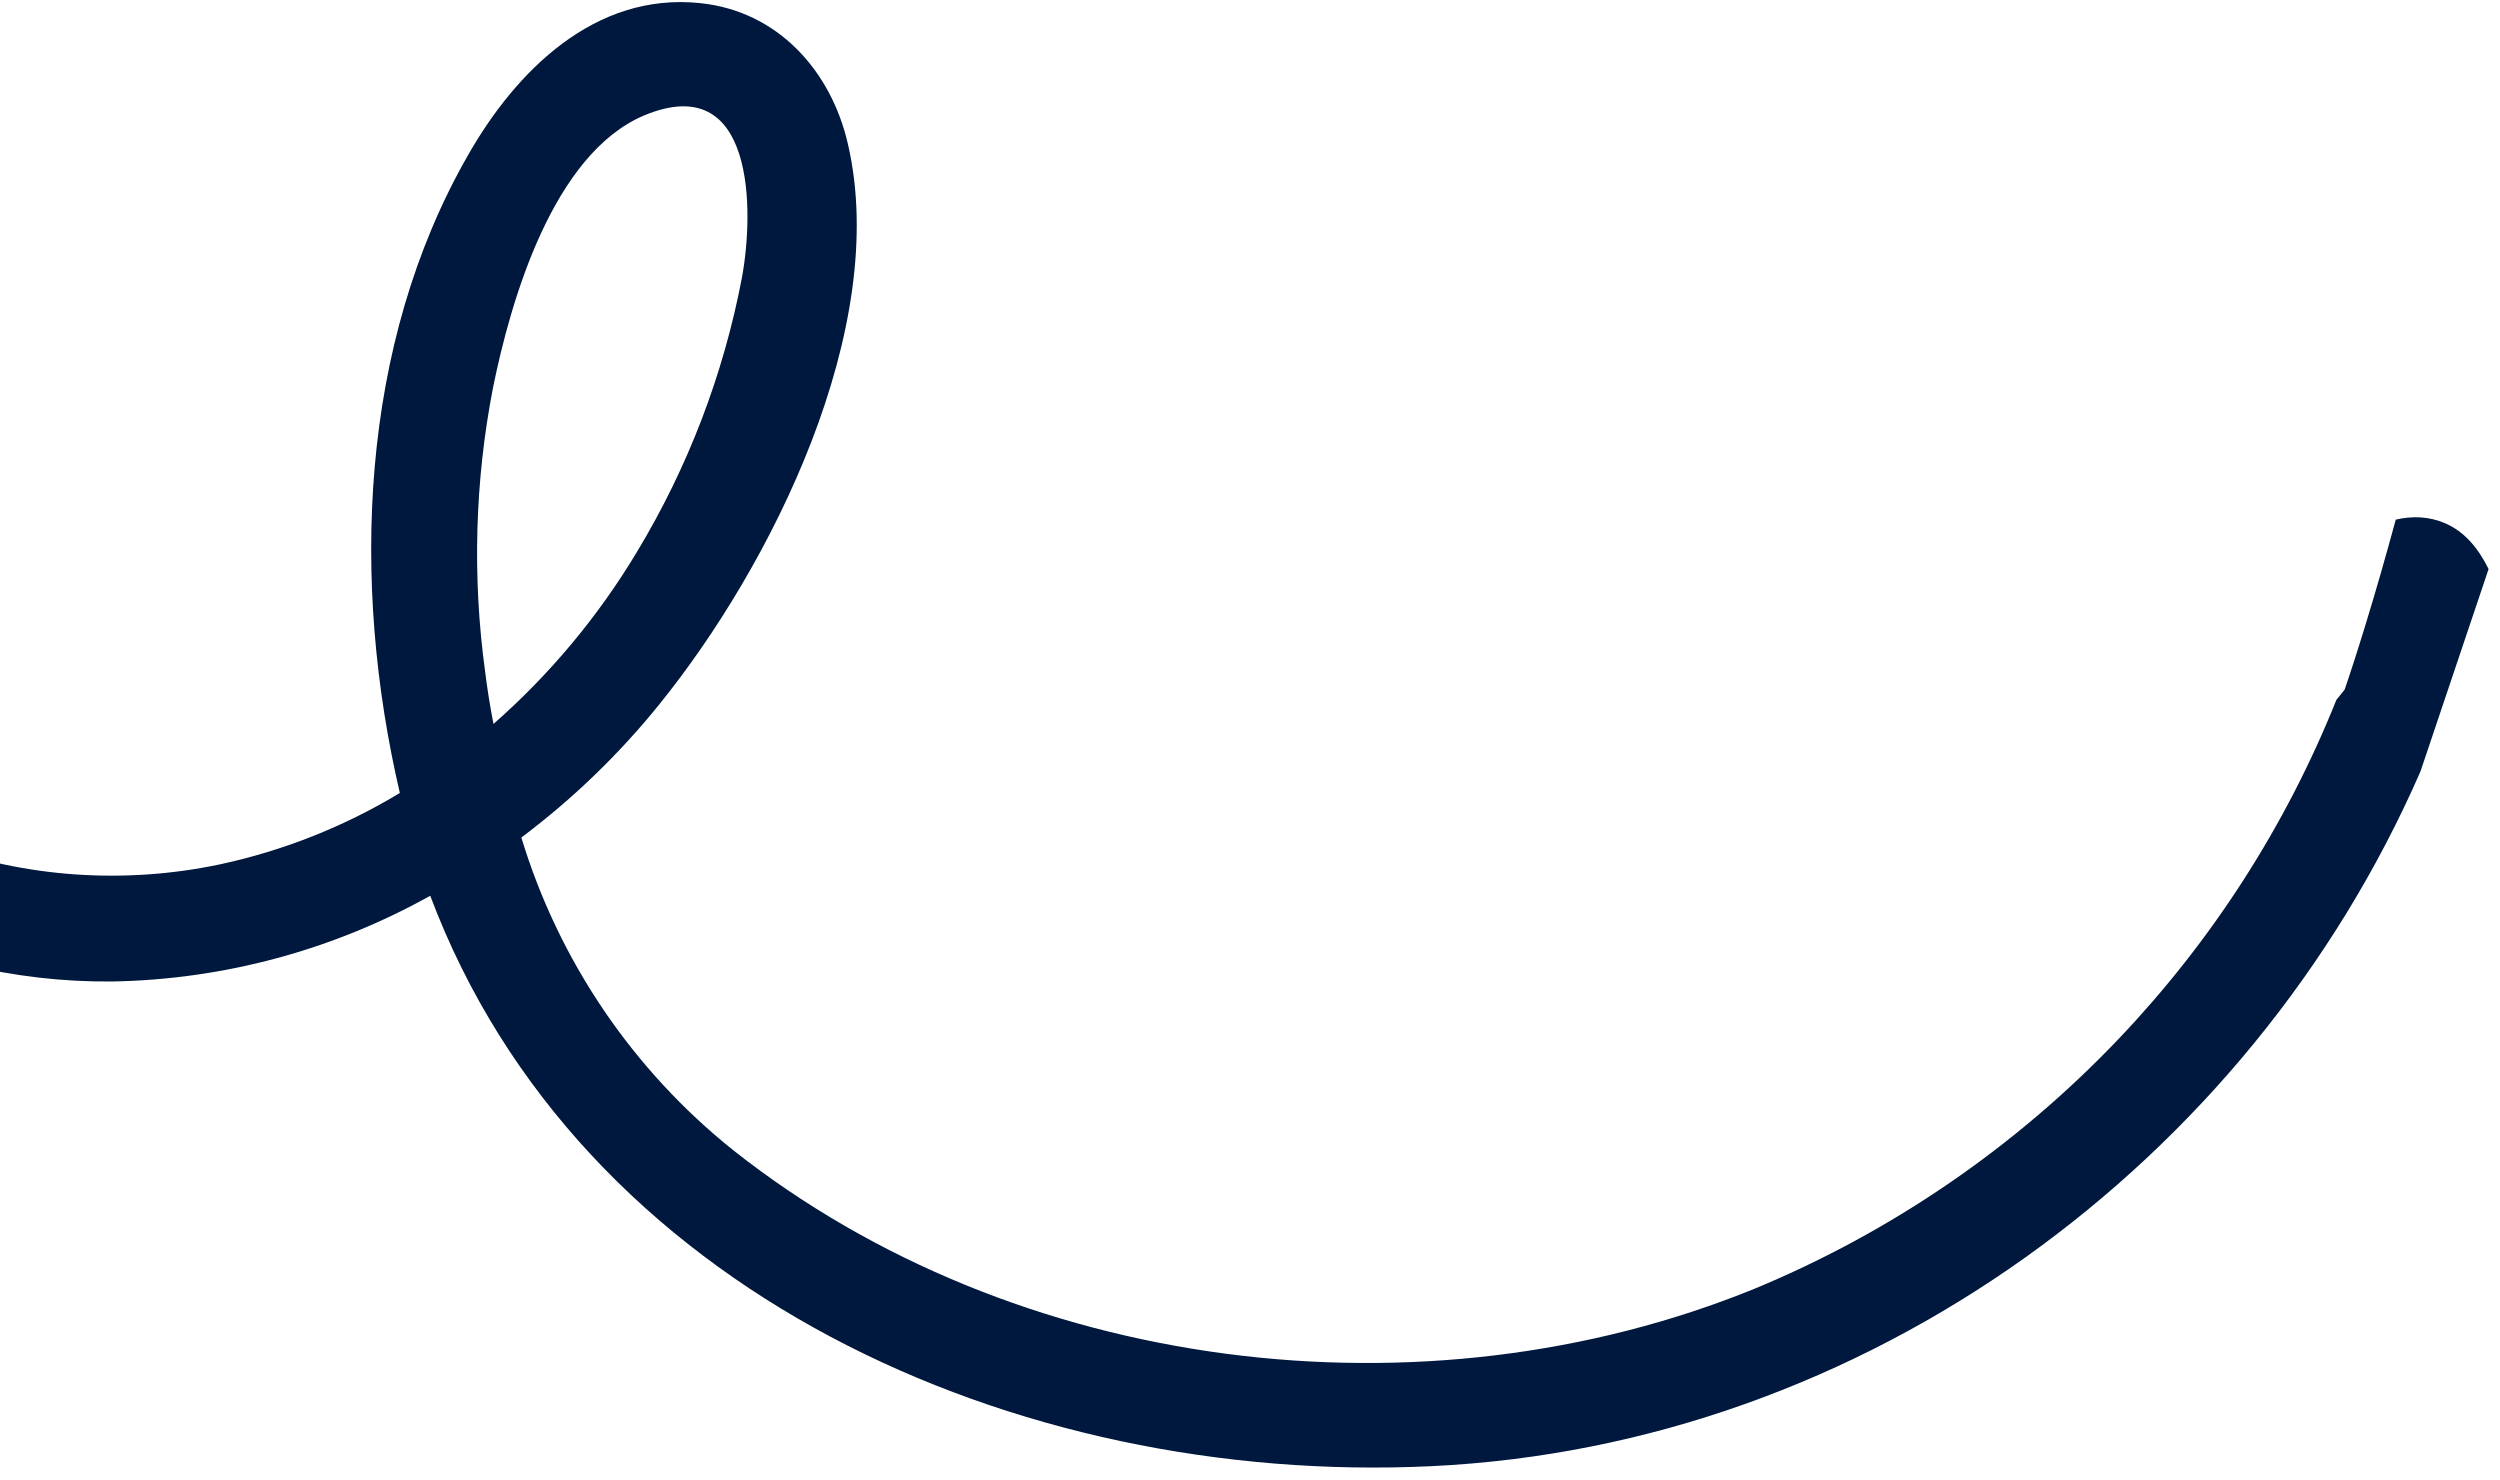<svg width="147" height="87" viewBox="0 0 147 87" fill="none" xmlns="http://www.w3.org/2000/svg">
<path fill-rule="evenodd" clip-rule="evenodd" d="M140.871 30.553C139.659 35.037 138.499 38.709 137.863 40.554L137.381 41.149C134.417 48.55 130.067 55.325 124.557 61.106C118.528 67.432 111.244 72.429 103.172 75.776C83.71 83.702 59.711 80.755 43.116 67.634C37.2 62.905 32.856 56.495 30.655 49.247C33.669 46.986 36.391 44.359 38.759 41.427C45.351 33.28 52.359 19.29 49.859 8.474C48.868 4.151 45.731 0.653 41.165 0.183C34.978 -0.466 30.338 4.173 27.524 9.116C21.114 20.288 20.633 34.294 23.511 46.627C20.238 48.605 16.659 50.025 12.92 50.827C1.74 53.182 -10.338 49.22 -16.927 39.544C-24.055 29.006 -20.599 15.418 -17.708 4.047L-17.645 3.8C-16.657 -0.058 -22.826 -0.775 -23.799 3.044C-27.04 15.815 -30.048 30.135 -22.63 42.088C-16.457 52.045 -4.978 57.837 6.624 57.711C13.168 57.593 19.583 55.861 25.298 52.67C34.062 75.972 59.745 87.368 84.137 86.213C109.682 85.006 132.262 68.404 142.325 45.357L146.329 33.459C145.725 32.234 144.91 31.257 143.781 30.771C142.824 30.358 141.845 30.331 140.871 30.553ZM28.522 39.464C27.767 33.927 27.923 28.303 28.985 22.817C30.034 17.636 32.52 9.045 37.886 6.782C44.404 4.077 44.348 12.412 43.626 16.323C42.541 22.023 40.451 27.484 37.453 32.451C35.181 36.239 32.335 39.652 29.017 42.568C28.819 41.556 28.654 40.522 28.522 39.464Z" fill="#00183D"/>
</svg>
